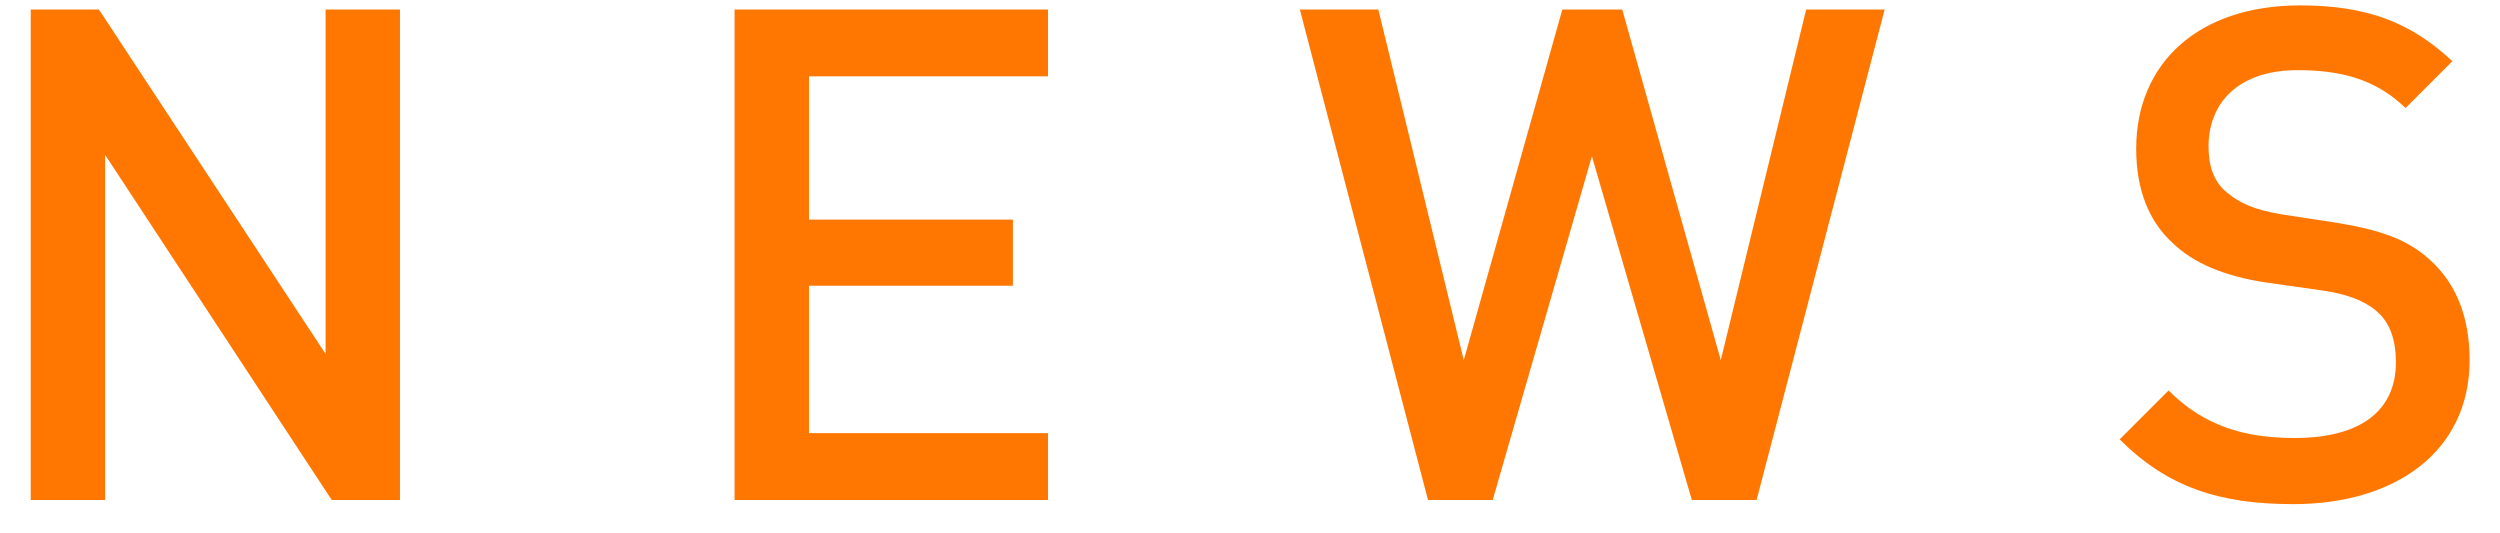 <svg width="75" height="16" fill="none" xmlns="http://www.w3.org/2000/svg"><path d="M12 15H9.952L3.154 4.646V15H.922V.285h2.046l6.8 10.334V.285h2.231V15Zm19.44 0h-9.403V.285h9.403V2.29h-7.17v4.299h6.117v1.984H24.27v4.422h7.171V15ZM56.54.285 52.698 15h-1.943L47.757 4.687 44.781 15H42.84L38.995.285h2.355l2.563 10.52L46.87.285h1.797l2.956 10.52L54.185.285h2.355Zm17.548 10.52c0 2.728-2.21 4.319-5.29 4.319-2.232 0-3.782-.517-5.208-1.943l1.467-1.467c1.075 1.075 2.294 1.426 3.782 1.426 1.963 0 3.038-.806 3.038-2.273 0-.682-.186-1.199-.578-1.53-.352-.31-.89-.516-1.613-.62L67.95 8.47c-1.219-.186-2.149-.578-2.769-1.178-.723-.661-1.095-1.612-1.095-2.831 0-2.563 1.86-4.299 4.918-4.299 1.984 0 3.307.496 4.568 1.674l-1.406 1.406c-.909-.889-1.983-1.137-3.244-1.137-1.736 0-2.666.95-2.666 2.294 0 .558.144 1.033.537 1.364.393.33.806.517 1.612.661l1.757.269c1.343.227 2.087.517 2.728 1.095.806.724 1.198 1.736 1.198 3.018Z" fill="#F70"/></svg>